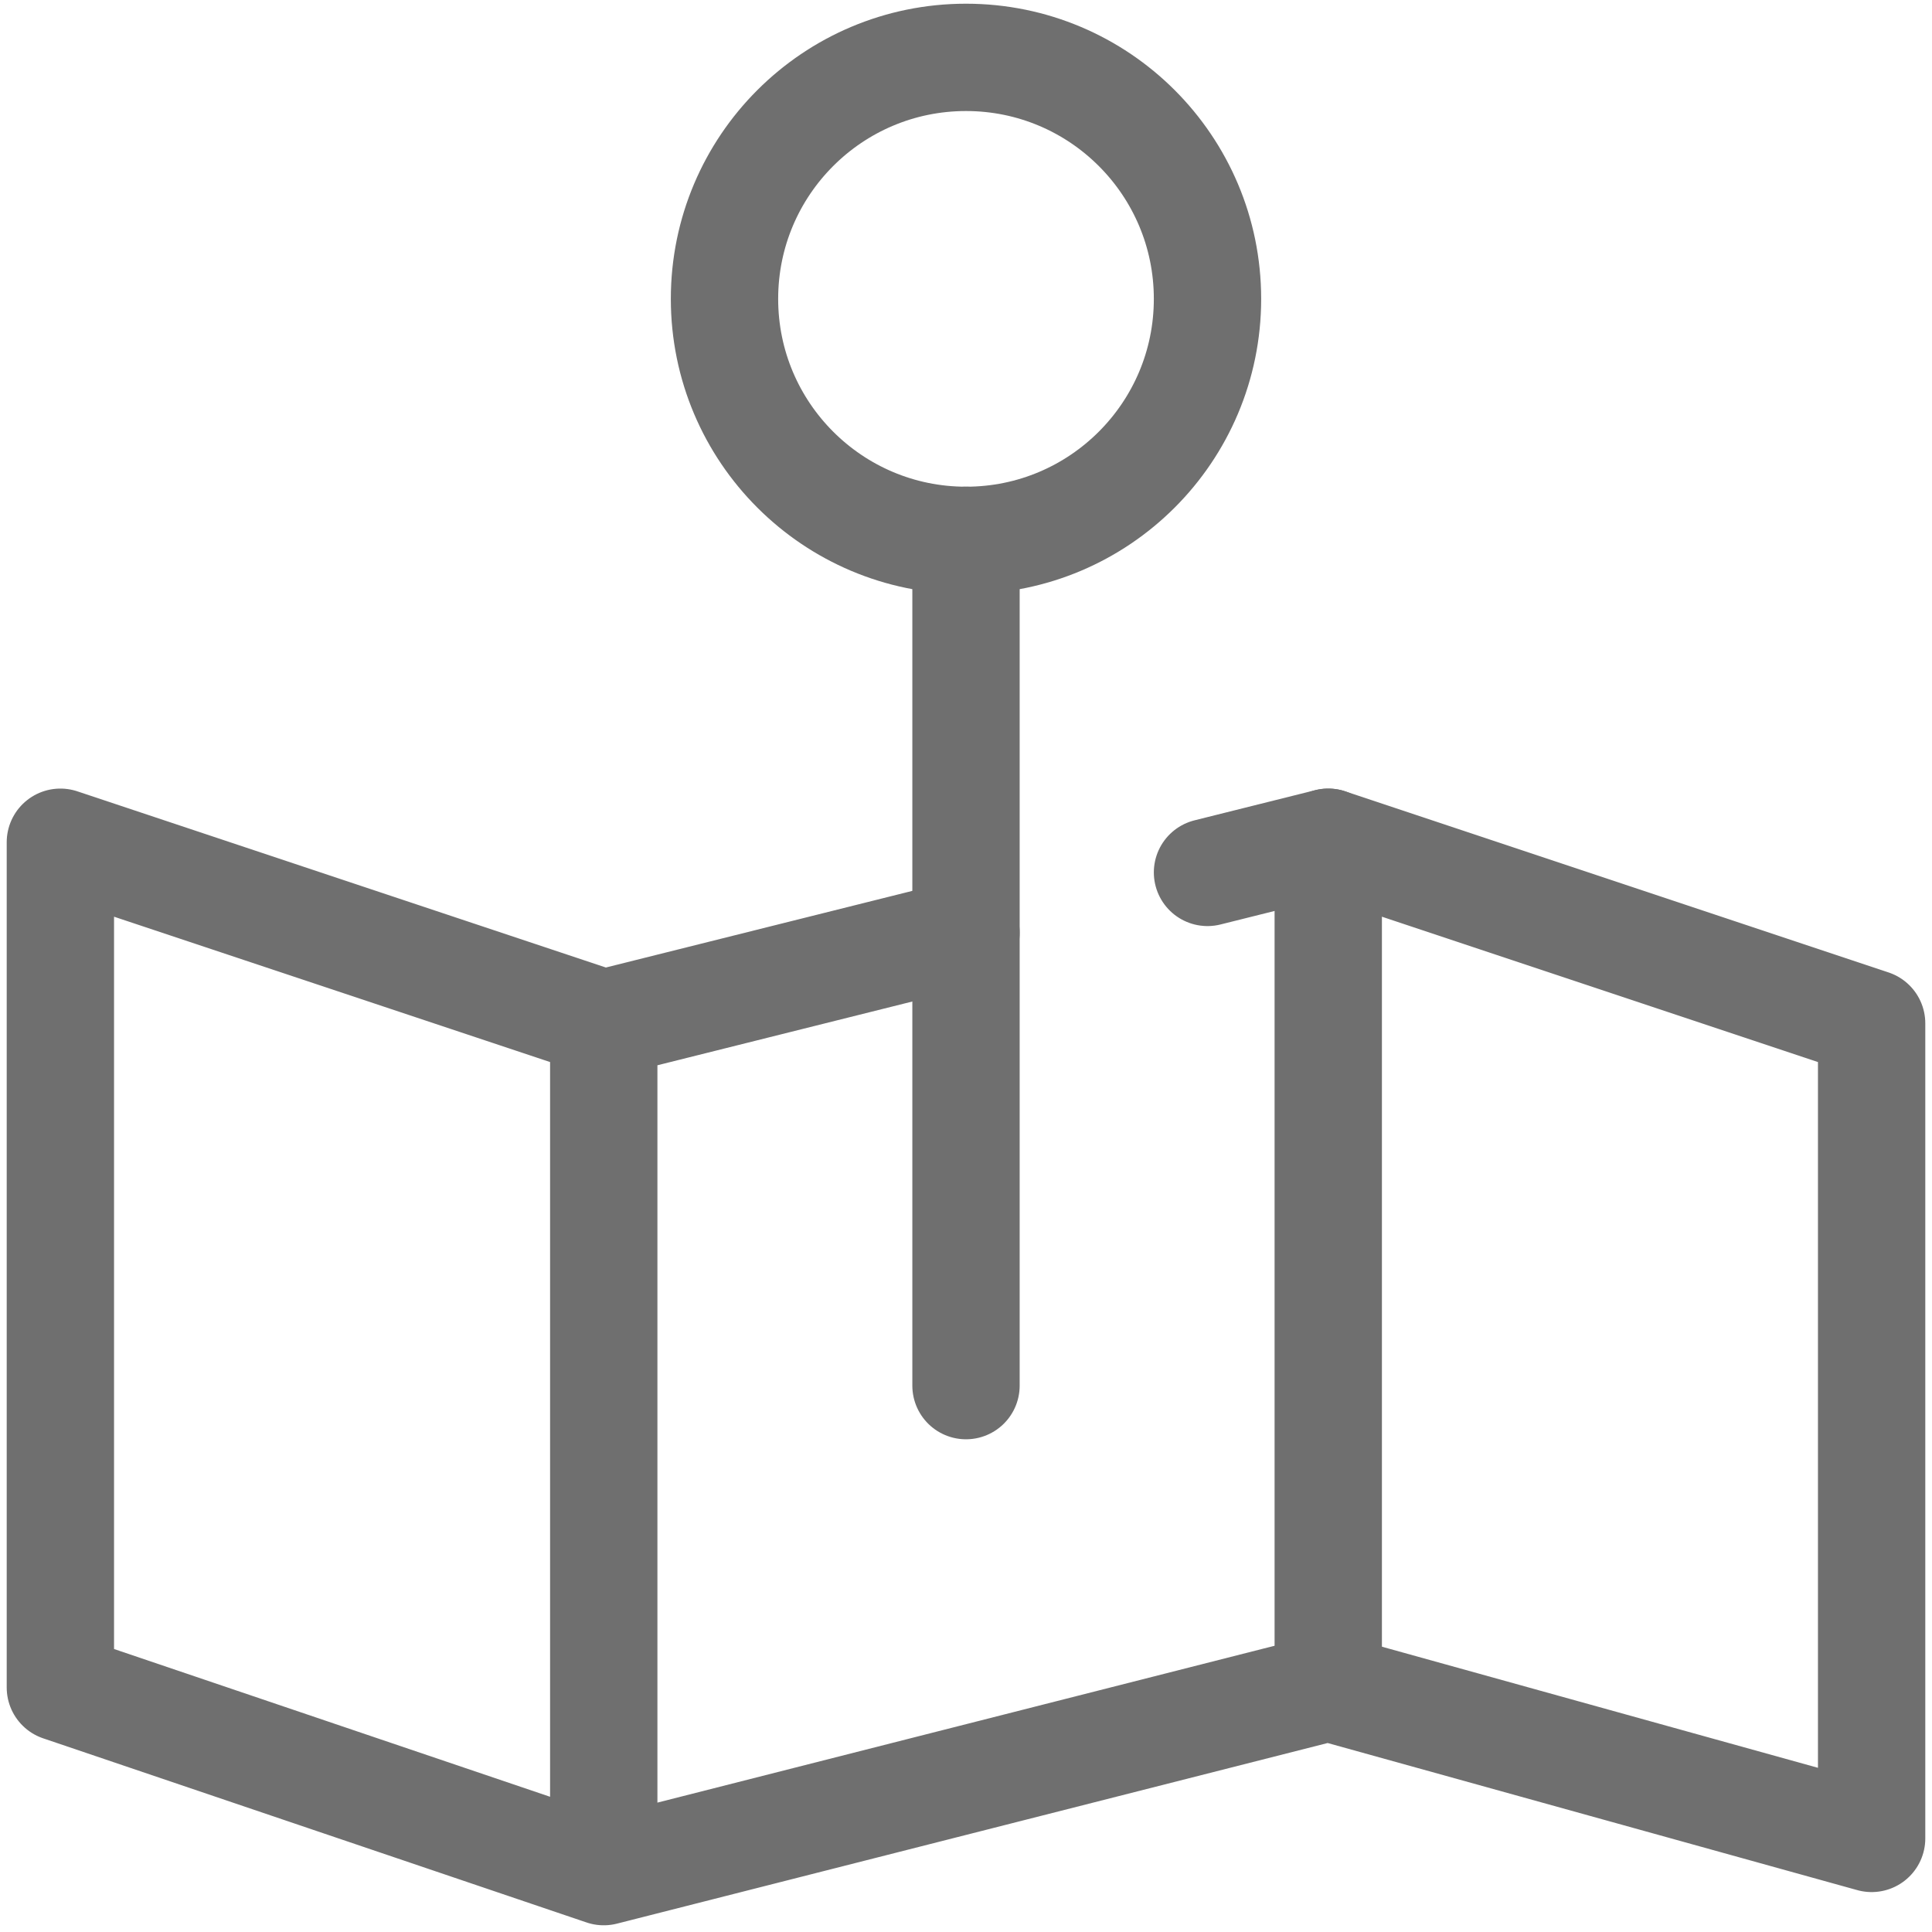 <svg width="36" height="36" viewBox="0 0 36 36" fill="none" xmlns="http://www.w3.org/2000/svg">
<g clip-path="url(#clip0_5_554)">
<path d="M18 17.381L11.25 19.069M11.25 19.069L1.125 15.694V31.444L11.25 34.875M11.25 19.069V34.875M11.25 34.875L24.75 31.444L34.875 34.256V19.069L24.75 15.694L22.5 16.256" stroke="#6F6F6F" stroke-width="2" stroke-miterlimit="10" stroke-linecap="round" stroke-linejoin="round"/>
<path d="M18 10.069C20.485 10.069 22.5 8.054 22.5 5.569C22.5 3.083 20.485 1.069 18 1.069C15.515 1.069 13.5 3.083 13.5 5.569C13.5 8.054 15.515 10.069 18 10.069Z" stroke="#6F6F6F" stroke-width="2" stroke-miterlimit="10" stroke-linecap="round" stroke-linejoin="round"/>
<path d="M18 10.069V25.819" stroke="#6F6F6F" stroke-width="2" stroke-miterlimit="10" stroke-linecap="round" stroke-linejoin="round"/>
<path d="M24.75 15.694V31.444" stroke="#6F6F6F" stroke-width="2" stroke-miterlimit="10" stroke-linecap="round" stroke-linejoin="round"/>
</g>
<defs>
<clipPath id="clip0_5_554">
<rect width="36" height="36" fill="white"/>
</clipPath>
</defs>
</svg>
